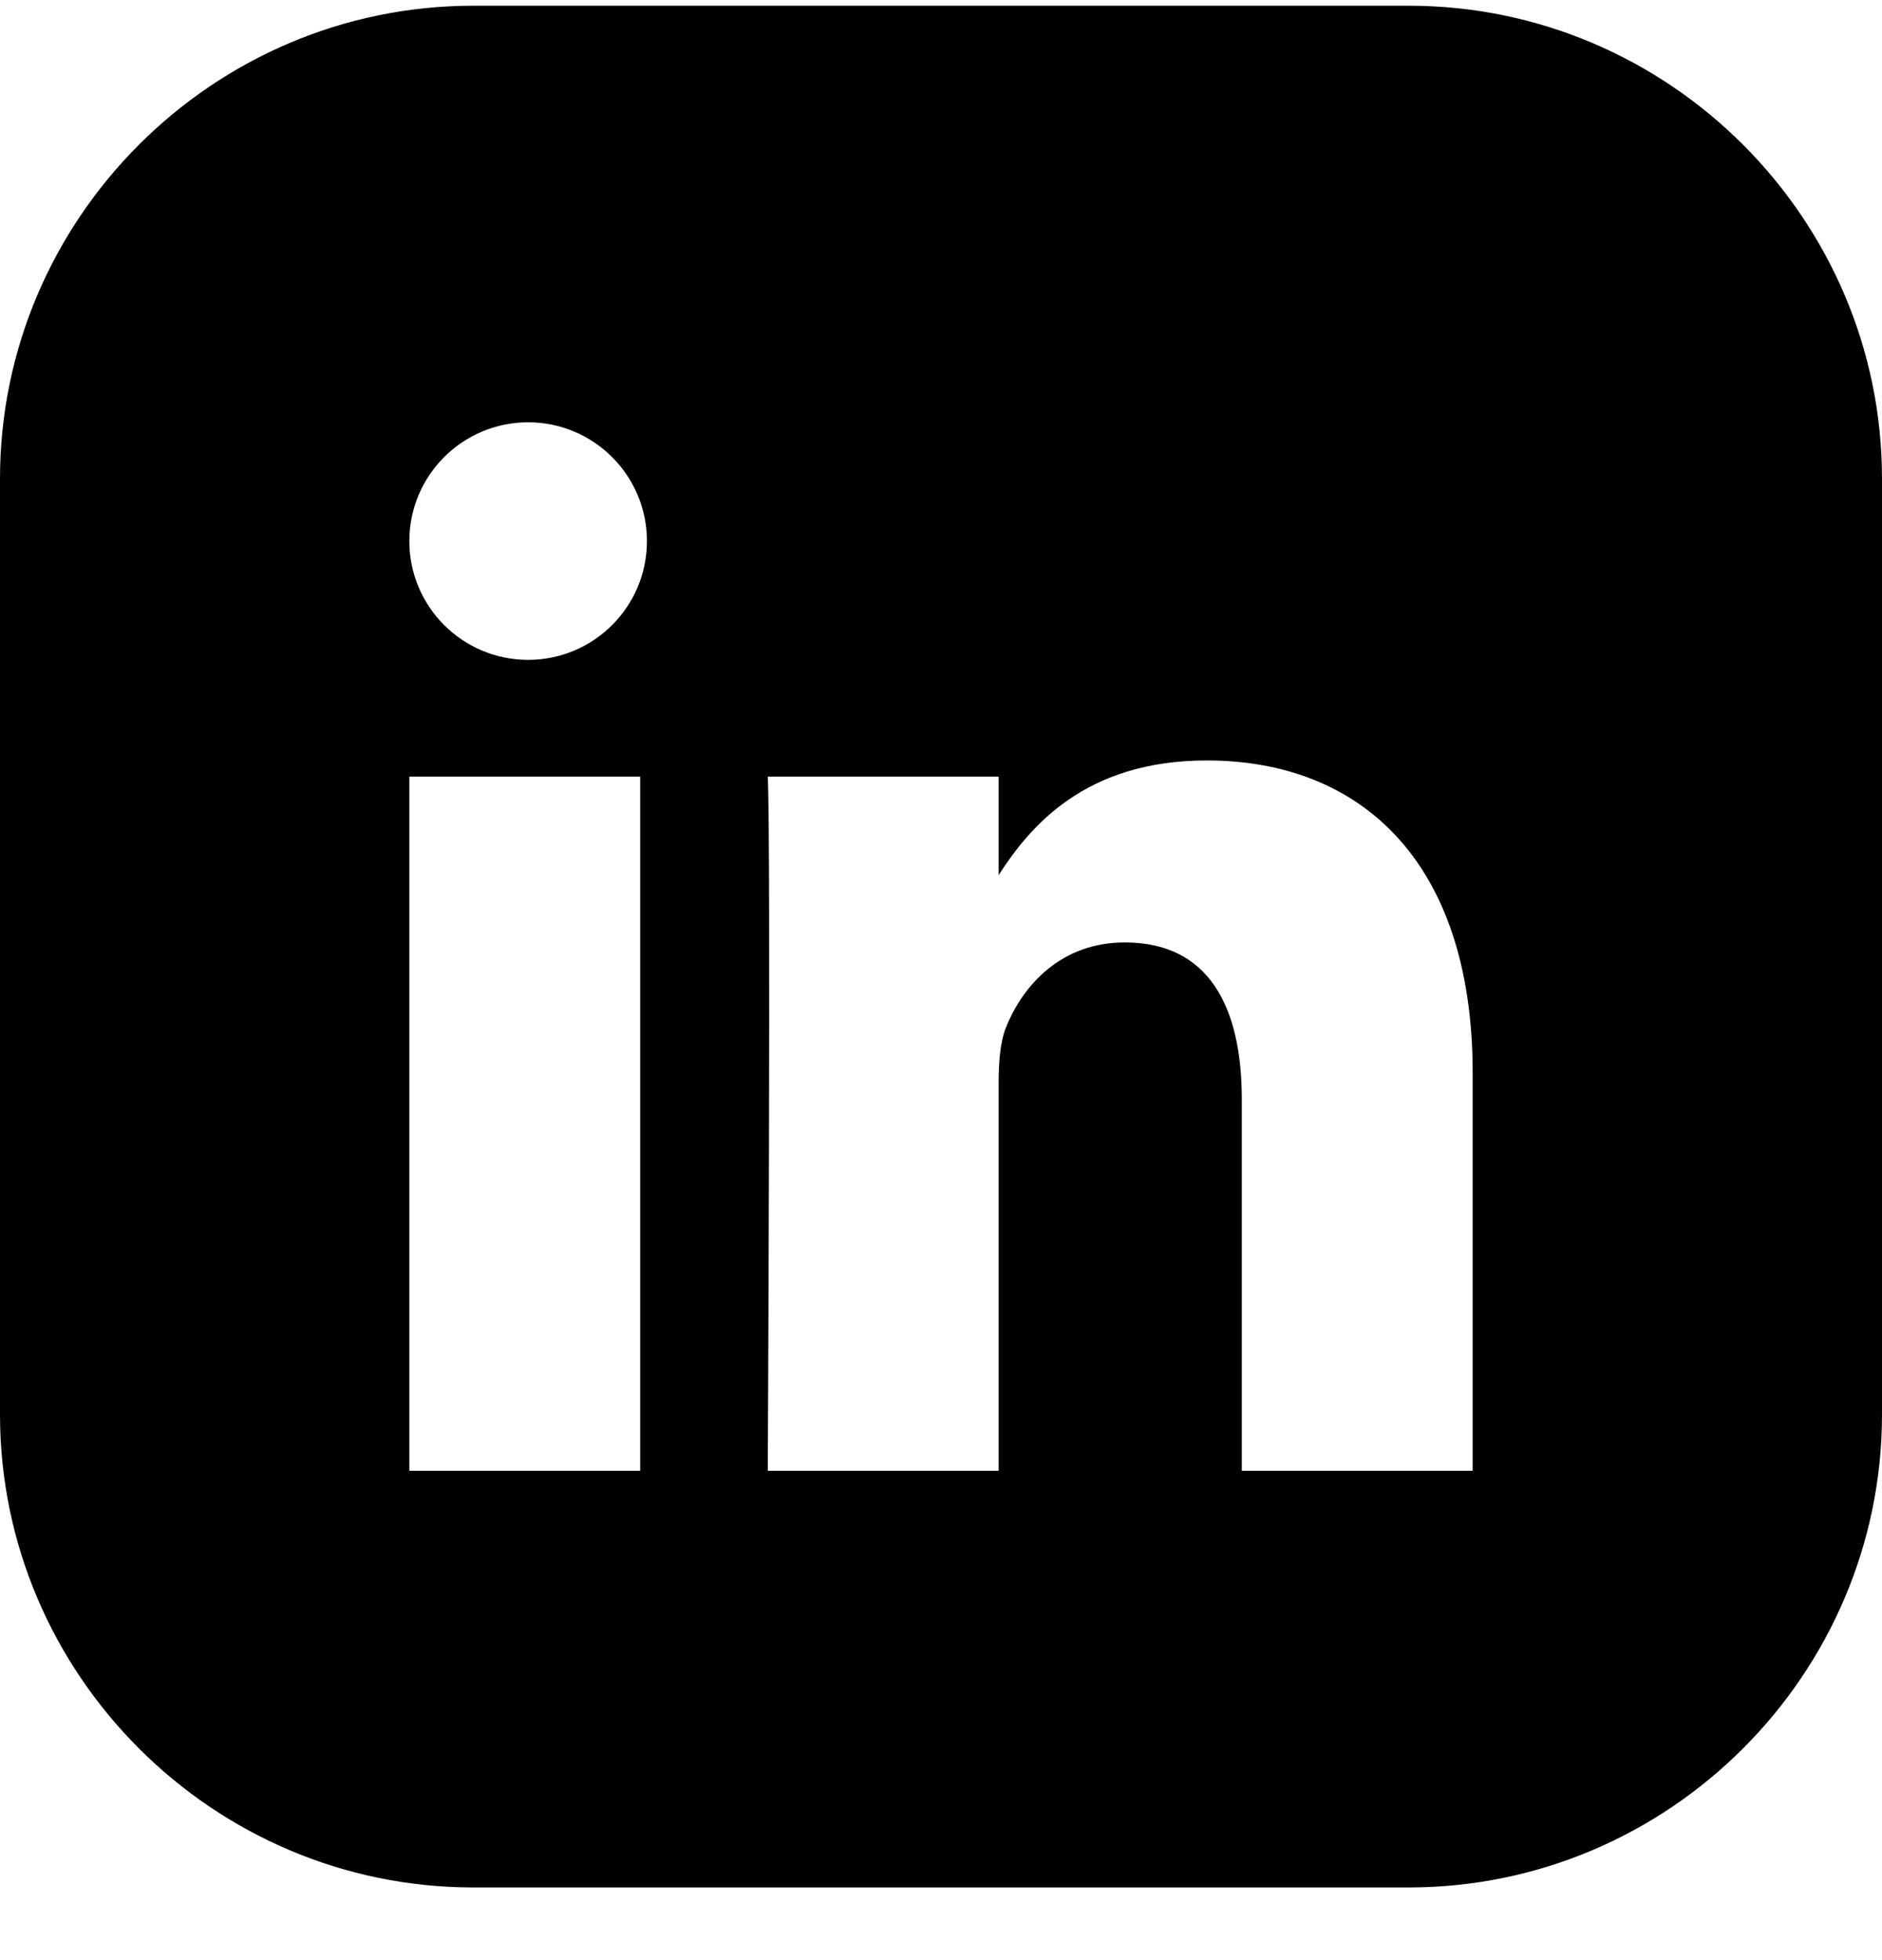 <svg width="24" height="25" viewBox="0 0 24 25" fill="none" xmlns="http://www.w3.org/2000/svg">
<path d="M17.966 0.073H6.034C2.715 0.073 0 2.788 0 6.106V18.039C0 21.358 2.715 24.073 6.034 24.073H17.966C21.285 24.073 24 21.358 24 18.039V6.106C24 2.788 21.285 0.073 17.966 0.073ZM8.164 18.759H5.22V9.905H8.164V18.759ZM6.735 8.416C5.899 8.416 5.22 7.738 5.22 6.901C5.22 6.065 5.899 5.386 6.735 5.386C7.571 5.386 8.25 6.065 8.25 6.901C8.25 7.738 7.571 8.416 6.735 8.416ZM18.78 18.759H15.836V14.023C15.836 12.834 15.412 12.02 14.344 12.02C13.53 12.02 13.046 12.568 12.832 13.096C12.754 13.284 12.735 13.55 12.735 13.812V18.759H9.791C9.791 18.759 9.832 10.734 9.791 9.905H12.735V11.161C13.125 10.557 13.822 9.699 15.39 9.699C17.329 9.699 18.78 10.963 18.78 13.685V18.762V18.759Z" fill="black"/>
</svg>
